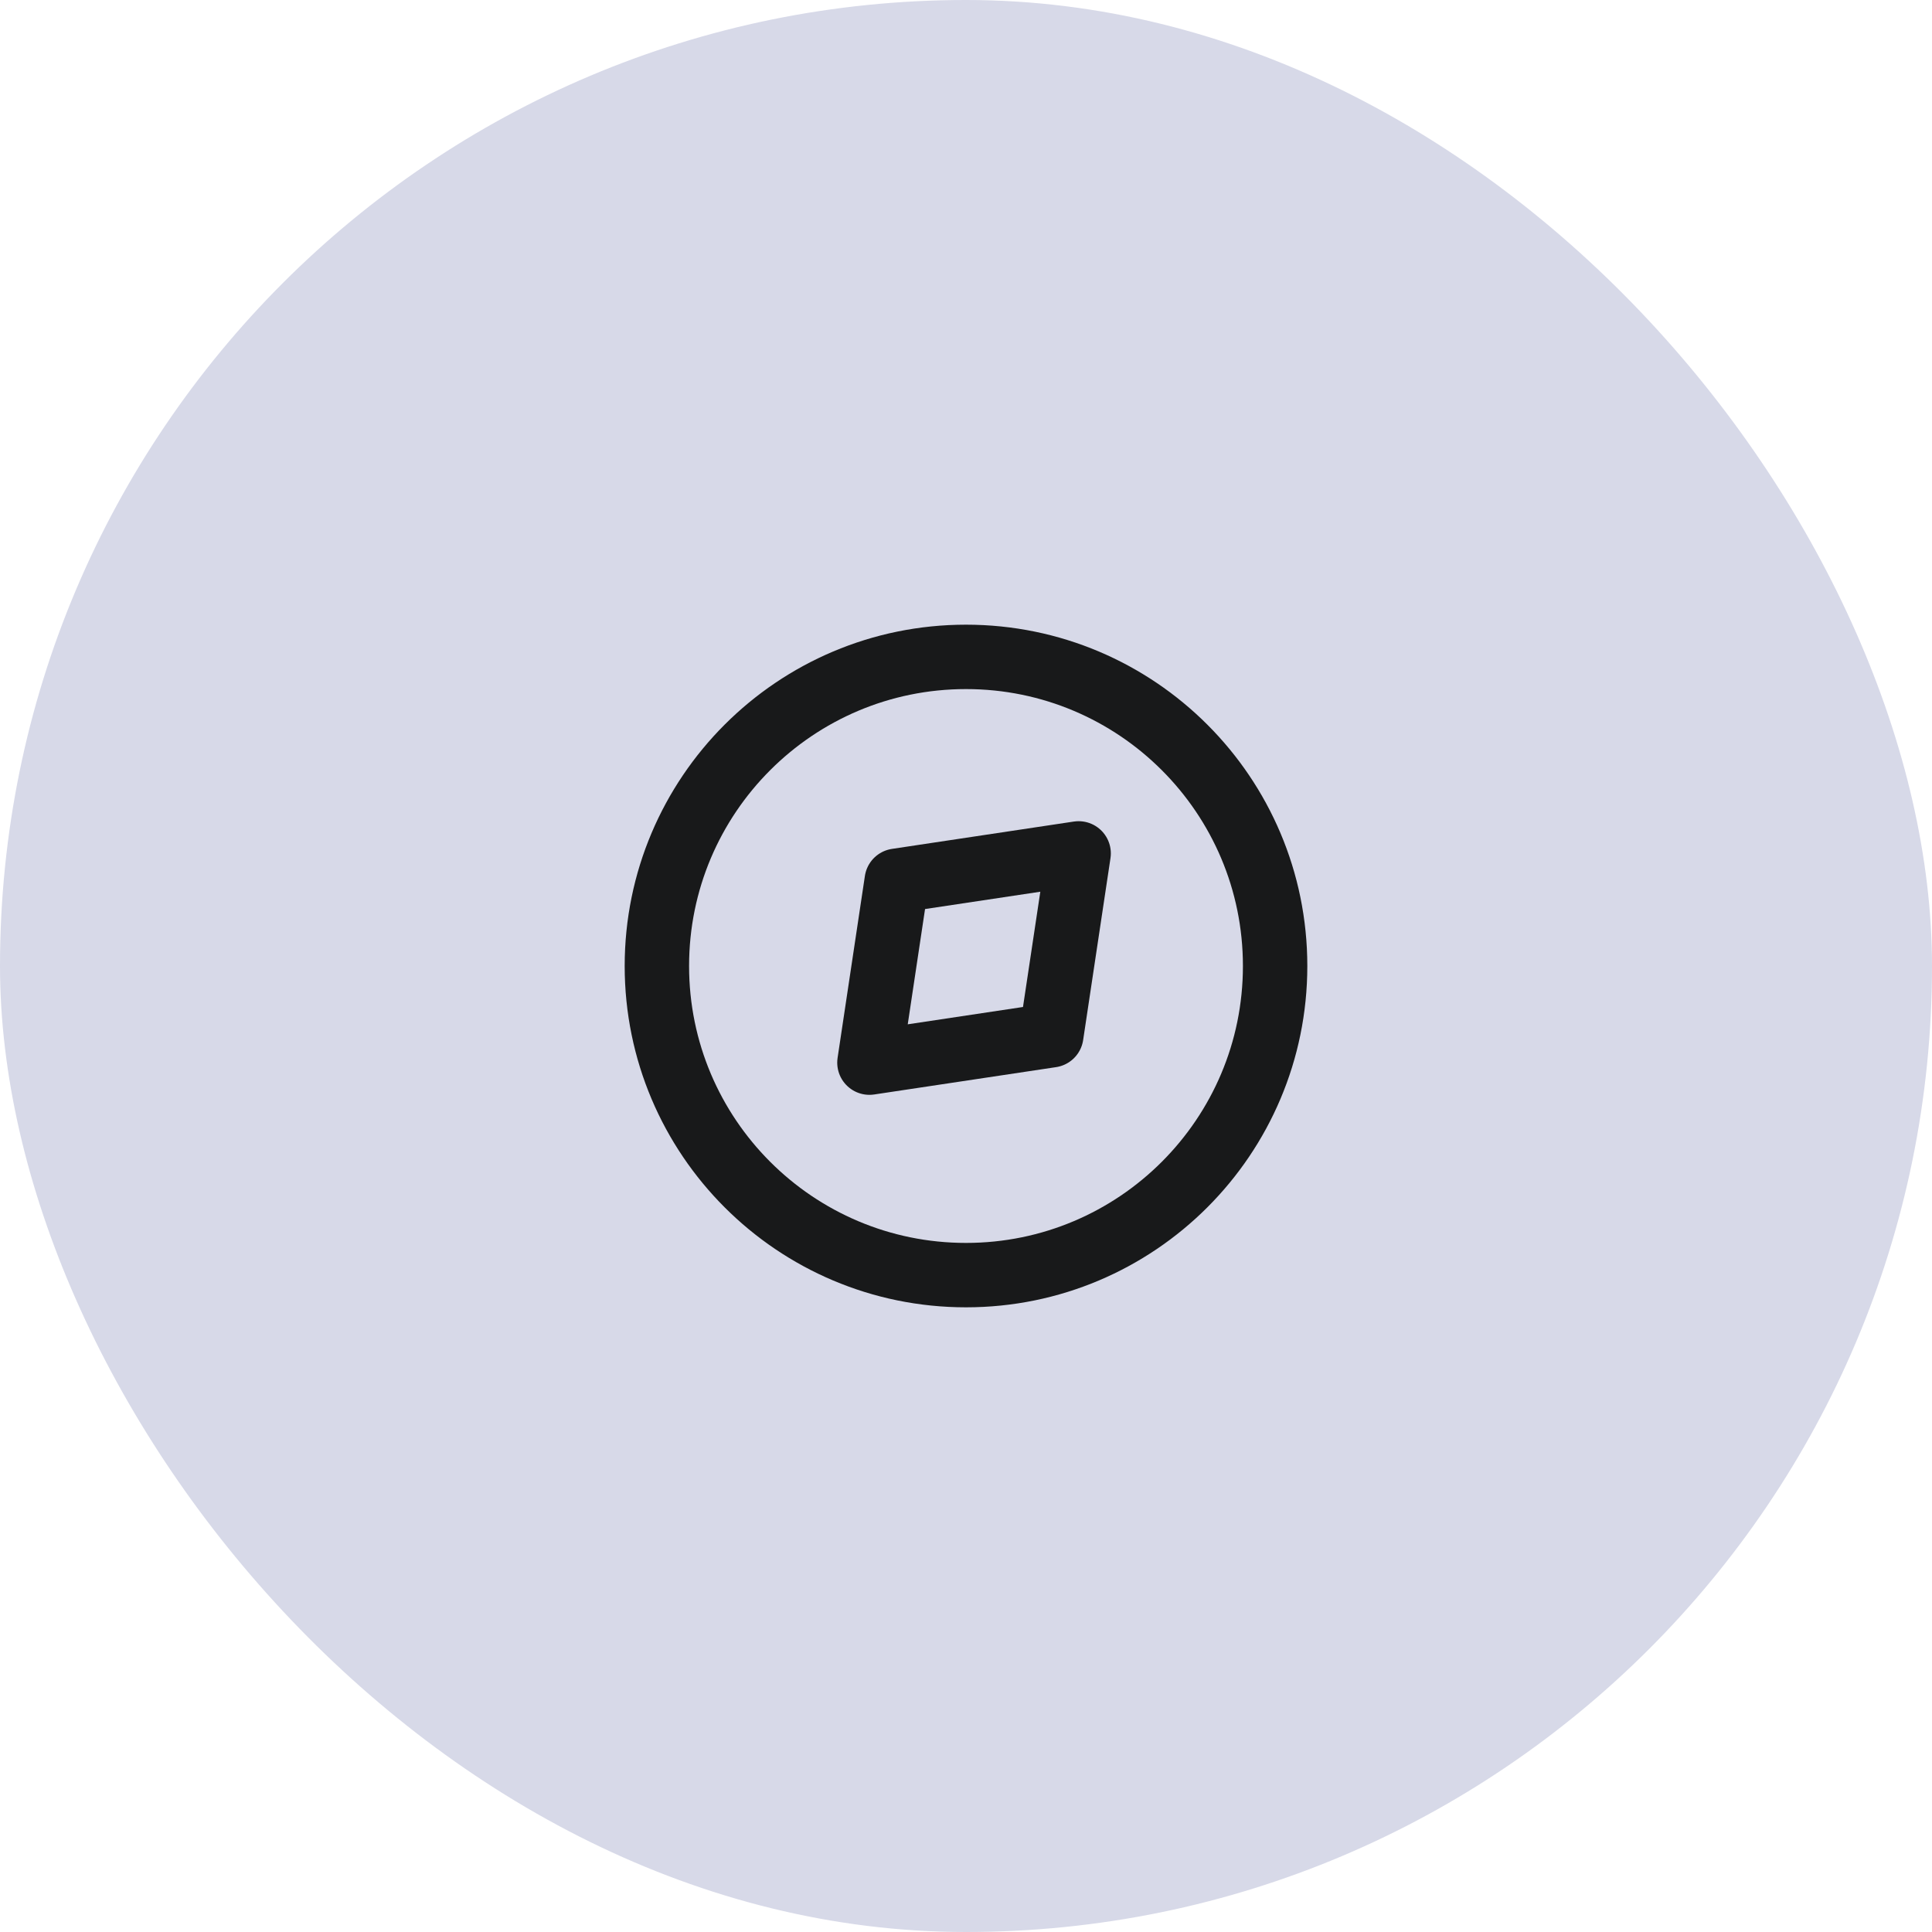 <svg xmlns="http://www.w3.org/2000/svg" width="60" height="60" viewBox="0 0 60 60" fill="none"><rect width="60" height="60" rx="30" fill="#D7D9E8"></rect><path d="M30 39.6C35.302 39.6 39.6 35.302 39.6 30C39.6 24.698 35.302 20.4 30 20.4C24.698 20.4 20.4 24.698 20.4 30C20.4 35.302 24.698 39.6 30 39.6Z" stroke="#18191A" stroke-width="2" stroke-linejoin="round"></path><path d="M33.498 26.503L32.649 32.152L27.001 33.001L27.849 27.352L33.498 26.503Z" stroke="#18191A" stroke-width="2" stroke-linejoin="round"></path></svg>